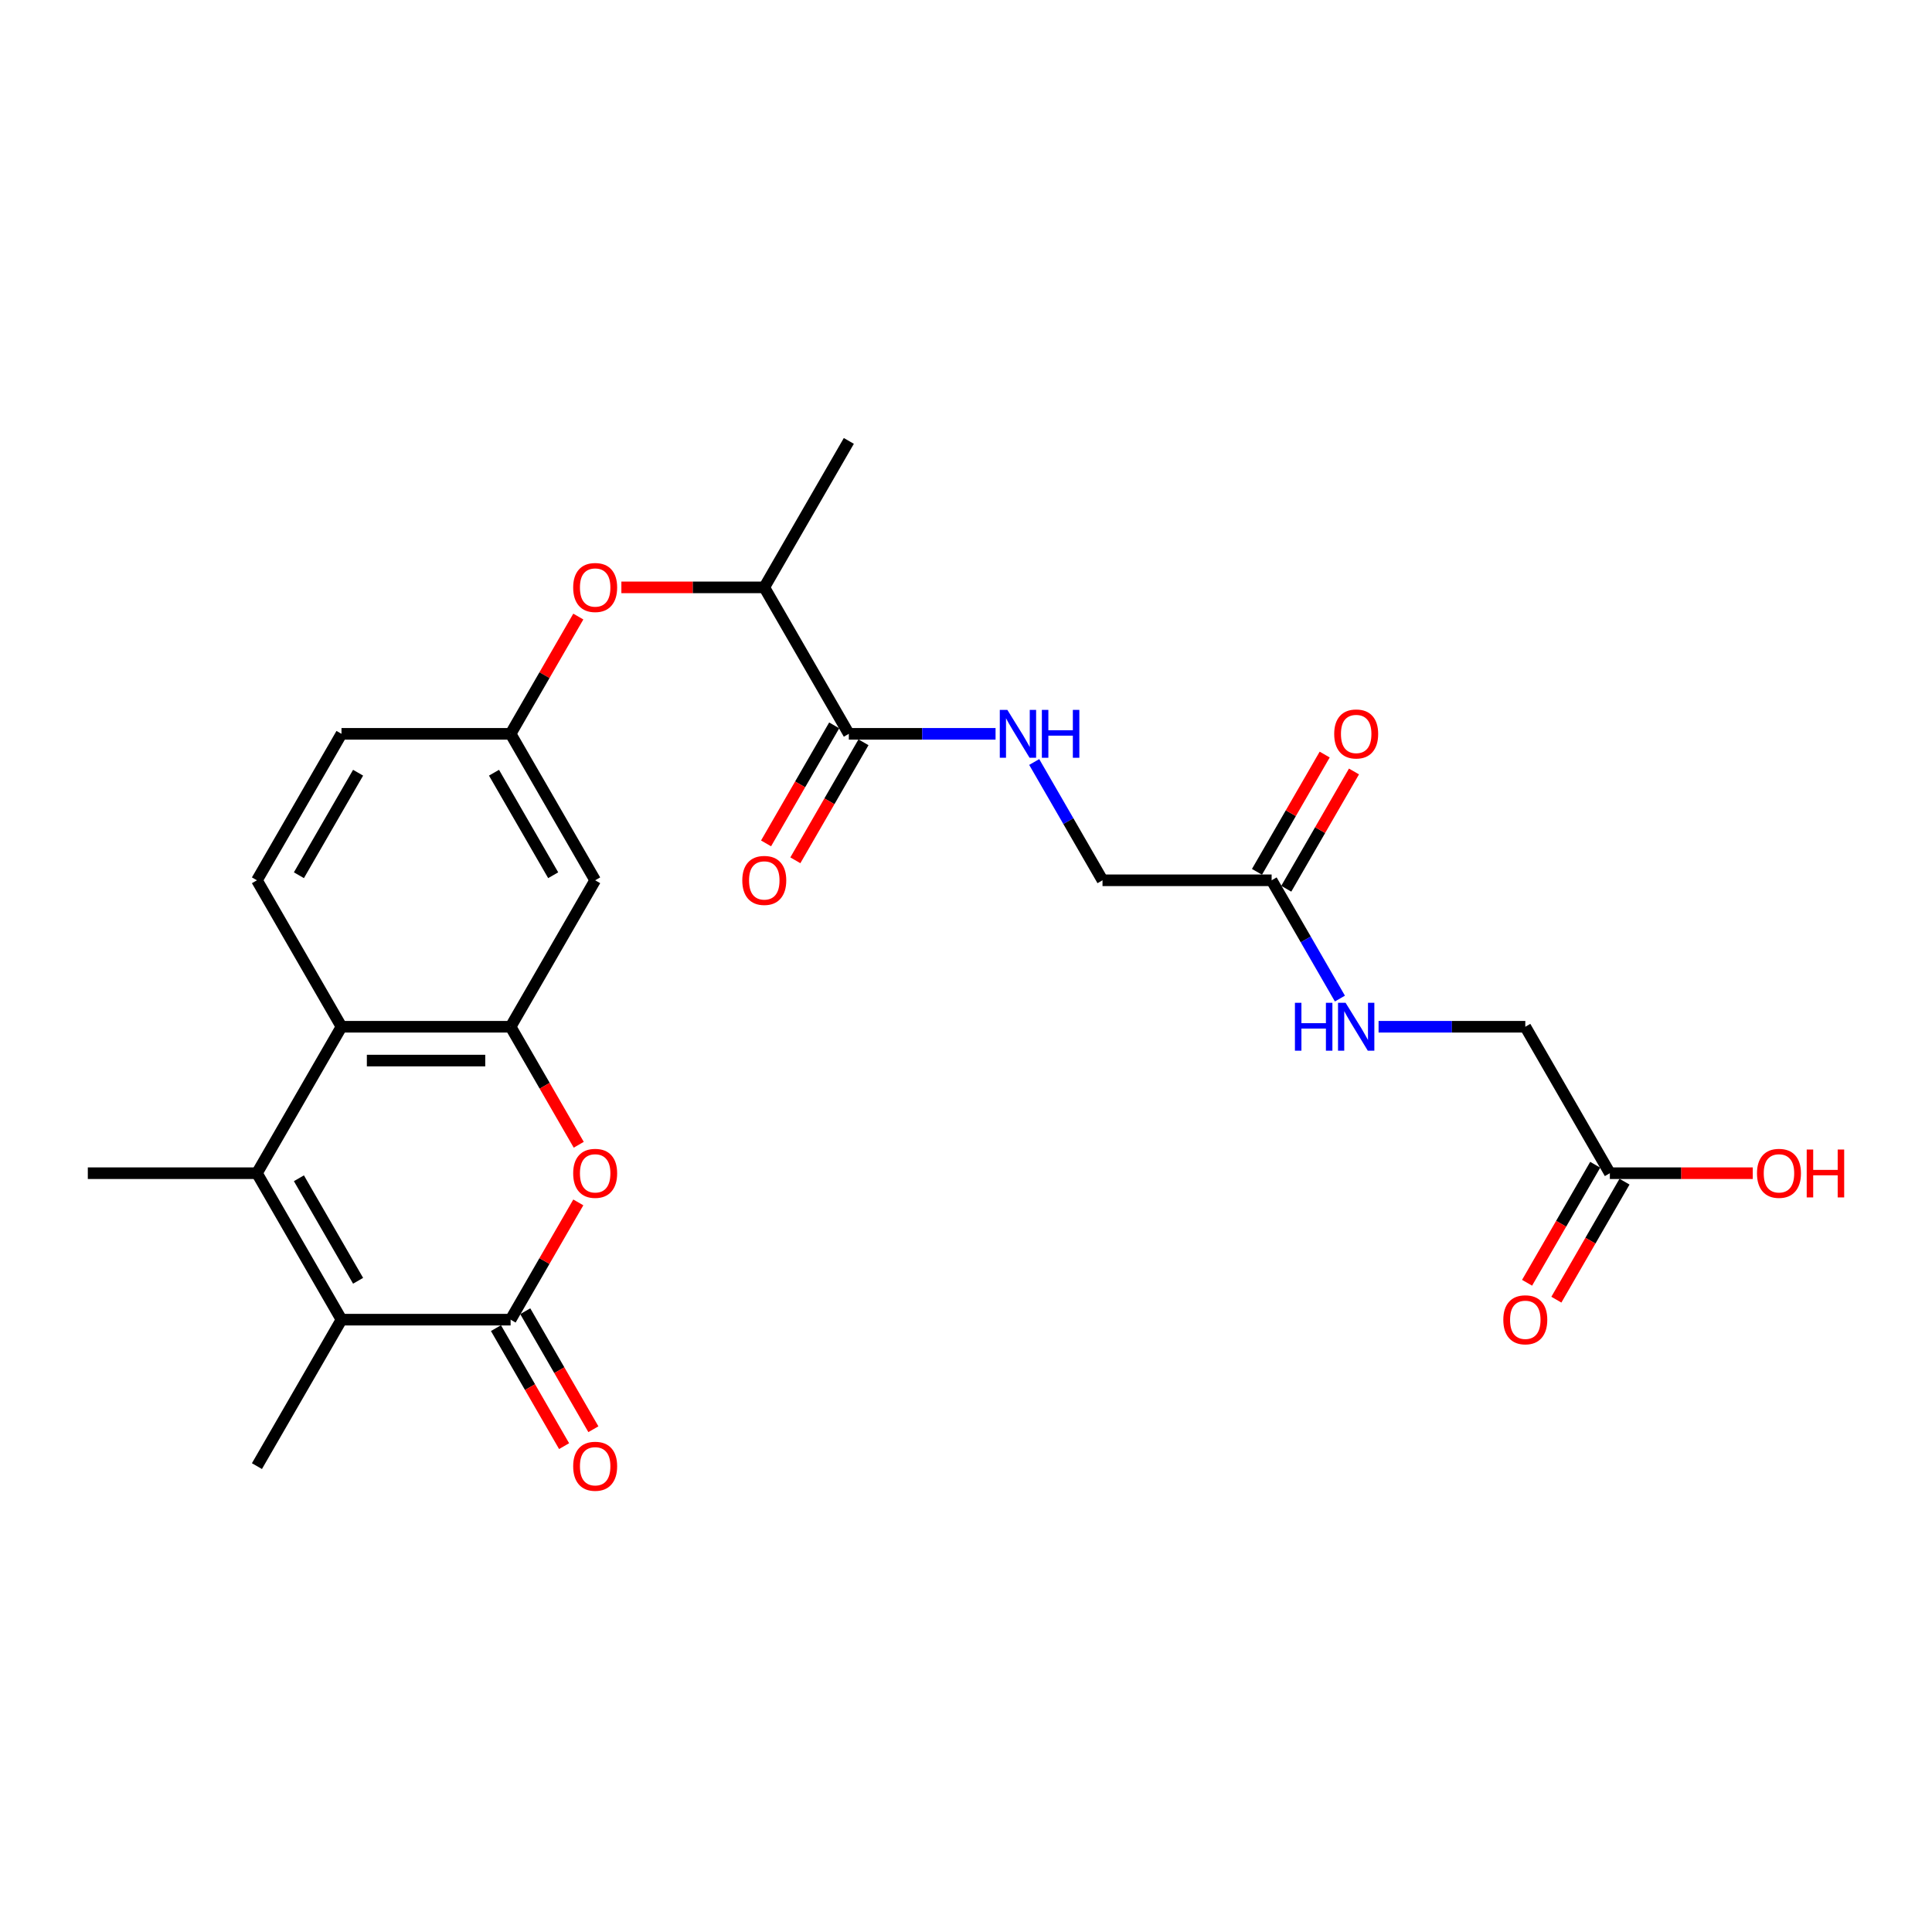 <?xml version='1.0' encoding='iso-8859-1'?>
<svg version='1.1' baseProfile='full'
              xmlns='http://www.w3.org/2000/svg'
                      xmlns:rdkit='http://www.rdkit.org/xml'
                      xmlns:xlink='http://www.w3.org/1999/xlink'
                  xml:space='preserve'
width='1000px' height='1000px' viewBox='0 0 1000 1000'>
<!-- END OF HEADER -->
<rect style='opacity:1.0;fill:#FFFFFF;stroke:none' width='1000' height='1000' x='0' y='0'> </rect>
<path class='bond-1' d='M 264.289,683.056 L 176.755,683.056' style='fill:none;fill-rule:evenodd;stroke:#000000;stroke-width:6px;stroke-linecap:butt;stroke-linejoin:miter;stroke-opacity:1' />
<path class='bond-3' d='M 264.289,683.056 L 281.811,652.707' style='fill:none;fill-rule:evenodd;stroke:#000000;stroke-width:6px;stroke-linecap:butt;stroke-linejoin:miter;stroke-opacity:1' />
<path class='bond-3' d='M 281.811,652.707 L 299.333,622.358' style='fill:none;fill-rule:evenodd;stroke:#FF0000;stroke-width:6px;stroke-linecap:butt;stroke-linejoin:miter;stroke-opacity:1' />
<path class='bond-13' d='M 256.708,687.433 L 274.342,717.975' style='fill:none;fill-rule:evenodd;stroke:#000000;stroke-width:6px;stroke-linecap:butt;stroke-linejoin:miter;stroke-opacity:1' />
<path class='bond-13' d='M 274.342,717.975 L 291.975,748.516' style='fill:none;fill-rule:evenodd;stroke:#FF0000;stroke-width:6px;stroke-linecap:butt;stroke-linejoin:miter;stroke-opacity:1' />
<path class='bond-13' d='M 271.87,678.68 L 289.503,709.221' style='fill:none;fill-rule:evenodd;stroke:#000000;stroke-width:6px;stroke-linecap:butt;stroke-linejoin:miter;stroke-opacity:1' />
<path class='bond-13' d='M 289.503,709.221 L 307.136,739.763' style='fill:none;fill-rule:evenodd;stroke:#FF0000;stroke-width:6px;stroke-linecap:butt;stroke-linejoin:miter;stroke-opacity:1' />
<path class='bond-0' d='M 132.988,607.25 L 176.755,683.056' style='fill:none;fill-rule:evenodd;stroke:#000000;stroke-width:6px;stroke-linecap:butt;stroke-linejoin:miter;stroke-opacity:1' />
<path class='bond-0' d='M 154.715,609.867 L 185.351,662.932' style='fill:none;fill-rule:evenodd;stroke:#000000;stroke-width:6px;stroke-linecap:butt;stroke-linejoin:miter;stroke-opacity:1' />
<path class='bond-22' d='M 132.988,607.25 L 45.455,607.25' style='fill:none;fill-rule:evenodd;stroke:#000000;stroke-width:6px;stroke-linecap:butt;stroke-linejoin:miter;stroke-opacity:1' />
<path class='bond-26' d='M 132.988,607.25 L 176.755,531.443' style='fill:none;fill-rule:evenodd;stroke:#000000;stroke-width:6px;stroke-linecap:butt;stroke-linejoin:miter;stroke-opacity:1' />
<path class='bond-24' d='M 176.755,683.056 L 132.988,758.863' style='fill:none;fill-rule:evenodd;stroke:#000000;stroke-width:6px;stroke-linecap:butt;stroke-linejoin:miter;stroke-opacity:1' />
<path class='bond-2' d='M 264.289,531.443 L 281.922,561.985' style='fill:none;fill-rule:evenodd;stroke:#000000;stroke-width:6px;stroke-linecap:butt;stroke-linejoin:miter;stroke-opacity:1' />
<path class='bond-2' d='M 281.922,561.985 L 299.555,592.527' style='fill:none;fill-rule:evenodd;stroke:#FF0000;stroke-width:6px;stroke-linecap:butt;stroke-linejoin:miter;stroke-opacity:1' />
<path class='bond-4' d='M 264.289,531.443 L 176.755,531.443' style='fill:none;fill-rule:evenodd;stroke:#000000;stroke-width:6px;stroke-linecap:butt;stroke-linejoin:miter;stroke-opacity:1' />
<path class='bond-4' d='M 251.159,548.95 L 189.885,548.95' style='fill:none;fill-rule:evenodd;stroke:#000000;stroke-width:6px;stroke-linecap:butt;stroke-linejoin:miter;stroke-opacity:1' />
<path class='bond-6' d='M 264.289,531.443 L 308.056,455.637' style='fill:none;fill-rule:evenodd;stroke:#000000;stroke-width:6px;stroke-linecap:butt;stroke-linejoin:miter;stroke-opacity:1' />
<path class='bond-8' d='M 176.755,531.443 L 132.988,455.637' style='fill:none;fill-rule:evenodd;stroke:#000000;stroke-width:6px;stroke-linecap:butt;stroke-linejoin:miter;stroke-opacity:1' />
<path class='bond-5' d='M 439.357,379.83 L 395.59,304.024' style='fill:none;fill-rule:evenodd;stroke:#000000;stroke-width:6px;stroke-linecap:butt;stroke-linejoin:miter;stroke-opacity:1' />
<path class='bond-7' d='M 439.357,379.83 L 477.329,379.83' style='fill:none;fill-rule:evenodd;stroke:#000000;stroke-width:6px;stroke-linecap:butt;stroke-linejoin:miter;stroke-opacity:1' />
<path class='bond-7' d='M 477.329,379.83 L 515.301,379.83' style='fill:none;fill-rule:evenodd;stroke:#0000FF;stroke-width:6px;stroke-linecap:butt;stroke-linejoin:miter;stroke-opacity:1' />
<path class='bond-16' d='M 431.776,375.454 L 414.143,405.995' style='fill:none;fill-rule:evenodd;stroke:#000000;stroke-width:6px;stroke-linecap:butt;stroke-linejoin:miter;stroke-opacity:1' />
<path class='bond-16' d='M 414.143,405.995 L 396.509,436.537' style='fill:none;fill-rule:evenodd;stroke:#FF0000;stroke-width:6px;stroke-linecap:butt;stroke-linejoin:miter;stroke-opacity:1' />
<path class='bond-16' d='M 446.937,384.207 L 429.304,414.749' style='fill:none;fill-rule:evenodd;stroke:#000000;stroke-width:6px;stroke-linecap:butt;stroke-linejoin:miter;stroke-opacity:1' />
<path class='bond-16' d='M 429.304,414.749 L 411.671,445.29' style='fill:none;fill-rule:evenodd;stroke:#FF0000;stroke-width:6px;stroke-linecap:butt;stroke-linejoin:miter;stroke-opacity:1' />
<path class='bond-14' d='M 308.056,455.637 L 264.289,379.83' style='fill:none;fill-rule:evenodd;stroke:#000000;stroke-width:6px;stroke-linecap:butt;stroke-linejoin:miter;stroke-opacity:1' />
<path class='bond-14' d='M 286.33,453.019 L 255.693,399.955' style='fill:none;fill-rule:evenodd;stroke:#000000;stroke-width:6px;stroke-linecap:butt;stroke-linejoin:miter;stroke-opacity:1' />
<path class='bond-19' d='M 535.31,394.413 L 552.984,425.025' style='fill:none;fill-rule:evenodd;stroke:#0000FF;stroke-width:6px;stroke-linecap:butt;stroke-linejoin:miter;stroke-opacity:1' />
<path class='bond-19' d='M 552.984,425.025 L 570.657,455.637' style='fill:none;fill-rule:evenodd;stroke:#000000;stroke-width:6px;stroke-linecap:butt;stroke-linejoin:miter;stroke-opacity:1' />
<path class='bond-27' d='M 132.988,455.637 L 176.755,379.83' style='fill:none;fill-rule:evenodd;stroke:#000000;stroke-width:6px;stroke-linecap:butt;stroke-linejoin:miter;stroke-opacity:1' />
<path class='bond-27' d='M 154.715,453.019 L 185.351,399.955' style='fill:none;fill-rule:evenodd;stroke:#000000;stroke-width:6px;stroke-linecap:butt;stroke-linejoin:miter;stroke-opacity:1' />
<path class='bond-9' d='M 658.191,455.637 L 570.657,455.637' style='fill:none;fill-rule:evenodd;stroke:#000000;stroke-width:6px;stroke-linecap:butt;stroke-linejoin:miter;stroke-opacity:1' />
<path class='bond-15' d='M 658.191,455.637 L 675.865,486.248' style='fill:none;fill-rule:evenodd;stroke:#000000;stroke-width:6px;stroke-linecap:butt;stroke-linejoin:miter;stroke-opacity:1' />
<path class='bond-15' d='M 675.865,486.248 L 693.538,516.86' style='fill:none;fill-rule:evenodd;stroke:#0000FF;stroke-width:6px;stroke-linecap:butt;stroke-linejoin:miter;stroke-opacity:1' />
<path class='bond-17' d='M 665.772,460.013 L 683.294,429.664' style='fill:none;fill-rule:evenodd;stroke:#000000;stroke-width:6px;stroke-linecap:butt;stroke-linejoin:miter;stroke-opacity:1' />
<path class='bond-17' d='M 683.294,429.664 L 700.816,399.315' style='fill:none;fill-rule:evenodd;stroke:#FF0000;stroke-width:6px;stroke-linecap:butt;stroke-linejoin:miter;stroke-opacity:1' />
<path class='bond-17' d='M 650.61,451.26 L 668.132,420.911' style='fill:none;fill-rule:evenodd;stroke:#000000;stroke-width:6px;stroke-linecap:butt;stroke-linejoin:miter;stroke-opacity:1' />
<path class='bond-17' d='M 668.132,420.911 L 685.655,390.562' style='fill:none;fill-rule:evenodd;stroke:#FF0000;stroke-width:6px;stroke-linecap:butt;stroke-linejoin:miter;stroke-opacity:1' />
<path class='bond-10' d='M 299.333,319.132 L 281.811,349.481' style='fill:none;fill-rule:evenodd;stroke:#FF0000;stroke-width:6px;stroke-linecap:butt;stroke-linejoin:miter;stroke-opacity:1' />
<path class='bond-10' d='M 281.811,349.481 L 264.289,379.83' style='fill:none;fill-rule:evenodd;stroke:#000000;stroke-width:6px;stroke-linecap:butt;stroke-linejoin:miter;stroke-opacity:1' />
<path class='bond-12' d='M 321.624,304.024 L 358.607,304.024' style='fill:none;fill-rule:evenodd;stroke:#FF0000;stroke-width:6px;stroke-linecap:butt;stroke-linejoin:miter;stroke-opacity:1' />
<path class='bond-12' d='M 358.607,304.024 L 395.59,304.024' style='fill:none;fill-rule:evenodd;stroke:#000000;stroke-width:6px;stroke-linecap:butt;stroke-linejoin:miter;stroke-opacity:1' />
<path class='bond-11' d='M 833.259,607.25 L 789.492,531.443' style='fill:none;fill-rule:evenodd;stroke:#000000;stroke-width:6px;stroke-linecap:butt;stroke-linejoin:miter;stroke-opacity:1' />
<path class='bond-18' d='M 825.678,602.873 L 808.045,633.415' style='fill:none;fill-rule:evenodd;stroke:#000000;stroke-width:6px;stroke-linecap:butt;stroke-linejoin:miter;stroke-opacity:1' />
<path class='bond-18' d='M 808.045,633.415 L 790.412,663.956' style='fill:none;fill-rule:evenodd;stroke:#FF0000;stroke-width:6px;stroke-linecap:butt;stroke-linejoin:miter;stroke-opacity:1' />
<path class='bond-18' d='M 840.839,611.626 L 823.206,642.168' style='fill:none;fill-rule:evenodd;stroke:#000000;stroke-width:6px;stroke-linecap:butt;stroke-linejoin:miter;stroke-opacity:1' />
<path class='bond-18' d='M 823.206,642.168 L 805.573,672.71' style='fill:none;fill-rule:evenodd;stroke:#FF0000;stroke-width:6px;stroke-linecap:butt;stroke-linejoin:miter;stroke-opacity:1' />
<path class='bond-23' d='M 833.259,607.25 L 870.242,607.25' style='fill:none;fill-rule:evenodd;stroke:#000000;stroke-width:6px;stroke-linecap:butt;stroke-linejoin:miter;stroke-opacity:1' />
<path class='bond-23' d='M 870.242,607.25 L 907.225,607.25' style='fill:none;fill-rule:evenodd;stroke:#FF0000;stroke-width:6px;stroke-linecap:butt;stroke-linejoin:miter;stroke-opacity:1' />
<path class='bond-25' d='M 395.59,304.024 L 439.357,228.217' style='fill:none;fill-rule:evenodd;stroke:#000000;stroke-width:6px;stroke-linecap:butt;stroke-linejoin:miter;stroke-opacity:1' />
<path class='bond-21' d='M 264.289,379.83 L 176.755,379.83' style='fill:none;fill-rule:evenodd;stroke:#000000;stroke-width:6px;stroke-linecap:butt;stroke-linejoin:miter;stroke-opacity:1' />
<path class='bond-20' d='M 713.547,531.443 L 751.52,531.443' style='fill:none;fill-rule:evenodd;stroke:#0000FF;stroke-width:6px;stroke-linecap:butt;stroke-linejoin:miter;stroke-opacity:1' />
<path class='bond-20' d='M 751.52,531.443 L 789.492,531.443' style='fill:none;fill-rule:evenodd;stroke:#000000;stroke-width:6px;stroke-linecap:butt;stroke-linejoin:miter;stroke-opacity:1' />
<path  class='atom-4' d='M 296.677 607.32
Q 296.677 601.367, 299.618 598.041
Q 302.559 594.715, 308.056 594.715
Q 313.553 594.715, 316.494 598.041
Q 319.435 601.367, 319.435 607.32
Q 319.435 613.342, 316.459 616.773
Q 313.483 620.17, 308.056 620.17
Q 302.594 620.17, 299.618 616.773
Q 296.677 613.377, 296.677 607.32
M 308.056 617.369
Q 311.837 617.369, 313.868 614.848
Q 315.934 612.292, 315.934 607.32
Q 315.934 602.453, 313.868 600.002
Q 311.837 597.516, 308.056 597.516
Q 304.274 597.516, 302.209 599.967
Q 300.178 602.418, 300.178 607.32
Q 300.178 612.327, 302.209 614.848
Q 304.274 617.369, 308.056 617.369
' fill='#FF0000'/>
<path  class='atom-8' d='M 521.411 367.435
L 529.534 380.566
Q 530.339 381.861, 531.635 384.207
Q 532.93 386.553, 533 386.693
L 533 367.435
L 536.292 367.435
L 536.292 392.225
L 532.895 392.225
L 524.177 377.87
Q 523.161 376.189, 522.076 374.263
Q 521.026 372.337, 520.71 371.742
L 520.71 392.225
L 517.489 392.225
L 517.489 367.435
L 521.411 367.435
' fill='#0000FF'/>
<path  class='atom-8' d='M 539.268 367.435
L 542.629 367.435
L 542.629 377.975
L 555.304 377.975
L 555.304 367.435
L 558.665 367.435
L 558.665 392.225
L 555.304 392.225
L 555.304 380.776
L 542.629 380.776
L 542.629 392.225
L 539.268 392.225
L 539.268 367.435
' fill='#0000FF'/>
<path  class='atom-11' d='M 296.677 304.094
Q 296.677 298.142, 299.618 294.815
Q 302.559 291.489, 308.056 291.489
Q 313.553 291.489, 316.494 294.815
Q 319.435 298.142, 319.435 304.094
Q 319.435 310.116, 316.459 313.547
Q 313.483 316.944, 308.056 316.944
Q 302.594 316.944, 299.618 313.547
Q 296.677 310.151, 296.677 304.094
M 308.056 314.143
Q 311.837 314.143, 313.868 311.622
Q 315.934 309.066, 315.934 304.094
Q 315.934 299.227, 313.868 296.776
Q 311.837 294.29, 308.056 294.29
Q 304.274 294.29, 302.209 296.741
Q 300.178 299.192, 300.178 304.094
Q 300.178 309.101, 302.209 311.622
Q 304.274 314.143, 308.056 314.143
' fill='#FF0000'/>
<path  class='atom-14' d='M 296.677 758.933
Q 296.677 752.98, 299.618 749.654
Q 302.559 746.328, 308.056 746.328
Q 313.553 746.328, 316.494 749.654
Q 319.435 752.98, 319.435 758.933
Q 319.435 764.955, 316.459 768.386
Q 313.483 771.783, 308.056 771.783
Q 302.594 771.783, 299.618 768.386
Q 296.677 764.99, 296.677 758.933
M 308.056 768.982
Q 311.837 768.982, 313.868 766.461
Q 315.934 763.905, 315.934 758.933
Q 315.934 754.066, 313.868 751.615
Q 311.837 749.129, 308.056 749.129
Q 304.274 749.129, 302.209 751.58
Q 300.178 754.031, 300.178 758.933
Q 300.178 763.94, 302.209 766.461
Q 304.274 768.982, 308.056 768.982
' fill='#FF0000'/>
<path  class='atom-16' d='M 670.253 519.048
L 673.615 519.048
L 673.615 529.588
L 686.289 529.588
L 686.289 519.048
L 689.651 519.048
L 689.651 543.838
L 686.289 543.838
L 686.289 532.389
L 673.615 532.389
L 673.615 543.838
L 670.253 543.838
L 670.253 519.048
' fill='#0000FF'/>
<path  class='atom-16' d='M 696.478 519.048
L 704.601 532.179
Q 705.407 533.474, 706.702 535.82
Q 707.998 538.166, 708.068 538.306
L 708.068 519.048
L 711.359 519.048
L 711.359 543.838
L 707.963 543.838
L 699.244 529.482
Q 698.229 527.802, 697.144 525.876
Q 696.093 523.95, 695.778 523.355
L 695.778 543.838
L 692.557 543.838
L 692.557 519.048
L 696.478 519.048
' fill='#0000FF'/>
<path  class='atom-17' d='M 384.21 455.707
Q 384.21 449.754, 387.151 446.428
Q 390.093 443.102, 395.59 443.102
Q 401.087 443.102, 404.028 446.428
Q 406.969 449.754, 406.969 455.707
Q 406.969 461.729, 403.993 465.16
Q 401.017 468.557, 395.59 468.557
Q 390.128 468.557, 387.151 465.16
Q 384.21 461.764, 384.21 455.707
M 395.59 465.756
Q 399.371 465.756, 401.402 463.235
Q 403.468 460.679, 403.468 455.707
Q 403.468 450.84, 401.402 448.389
Q 399.371 445.903, 395.59 445.903
Q 391.808 445.903, 389.742 448.354
Q 387.712 450.805, 387.712 455.707
Q 387.712 460.714, 389.742 463.235
Q 391.808 465.756, 395.59 465.756
' fill='#FF0000'/>
<path  class='atom-18' d='M 690.579 379.9
Q 690.579 373.948, 693.52 370.622
Q 696.461 367.295, 701.958 367.295
Q 707.455 367.295, 710.396 370.622
Q 713.337 373.948, 713.337 379.9
Q 713.337 385.923, 710.361 389.354
Q 707.385 392.75, 701.958 392.75
Q 696.496 392.75, 693.52 389.354
Q 690.579 385.958, 690.579 379.9
M 701.958 389.949
Q 705.739 389.949, 707.77 387.428
Q 709.836 384.872, 709.836 379.9
Q 709.836 375.033, 707.77 372.582
Q 705.739 370.097, 701.958 370.097
Q 698.176 370.097, 696.111 372.547
Q 694.08 374.998, 694.08 379.9
Q 694.08 384.907, 696.111 387.428
Q 698.176 389.949, 701.958 389.949
' fill='#FF0000'/>
<path  class='atom-19' d='M 778.112 683.126
Q 778.112 677.174, 781.053 673.848
Q 783.995 670.521, 789.492 670.521
Q 794.989 670.521, 797.93 673.848
Q 800.871 677.174, 800.871 683.126
Q 800.871 689.149, 797.895 692.58
Q 794.919 695.976, 789.492 695.976
Q 784.03 695.976, 781.053 692.58
Q 778.112 689.184, 778.112 683.126
M 789.492 693.175
Q 793.273 693.175, 795.304 690.654
Q 797.37 688.098, 797.37 683.126
Q 797.37 678.259, 795.304 675.808
Q 793.273 673.322, 789.492 673.322
Q 785.71 673.322, 783.644 675.773
Q 781.614 678.224, 781.614 683.126
Q 781.614 688.133, 783.644 690.654
Q 785.71 693.175, 789.492 693.175
' fill='#FF0000'/>
<path  class='atom-24' d='M 909.413 607.32
Q 909.413 601.367, 912.354 598.041
Q 915.295 594.715, 920.792 594.715
Q 926.29 594.715, 929.231 598.041
Q 932.172 601.367, 932.172 607.32
Q 932.172 613.342, 929.196 616.773
Q 926.22 620.17, 920.792 620.17
Q 915.33 620.17, 912.354 616.773
Q 909.413 613.377, 909.413 607.32
M 920.792 617.369
Q 924.574 617.369, 926.605 614.848
Q 928.67 612.292, 928.67 607.32
Q 928.67 602.453, 926.605 600.002
Q 924.574 597.516, 920.792 597.516
Q 917.011 597.516, 914.945 599.967
Q 912.914 602.418, 912.914 607.32
Q 912.914 612.327, 914.945 614.848
Q 917.011 617.369, 920.792 617.369
' fill='#FF0000'/>
<path  class='atom-24' d='M 935.148 594.995
L 938.509 594.995
L 938.509 605.534
L 951.184 605.534
L 951.184 594.995
L 954.545 594.995
L 954.545 619.785
L 951.184 619.785
L 951.184 608.335
L 938.509 608.335
L 938.509 619.785
L 935.148 619.785
L 935.148 594.995
' fill='#FF0000'/>
</svg>

